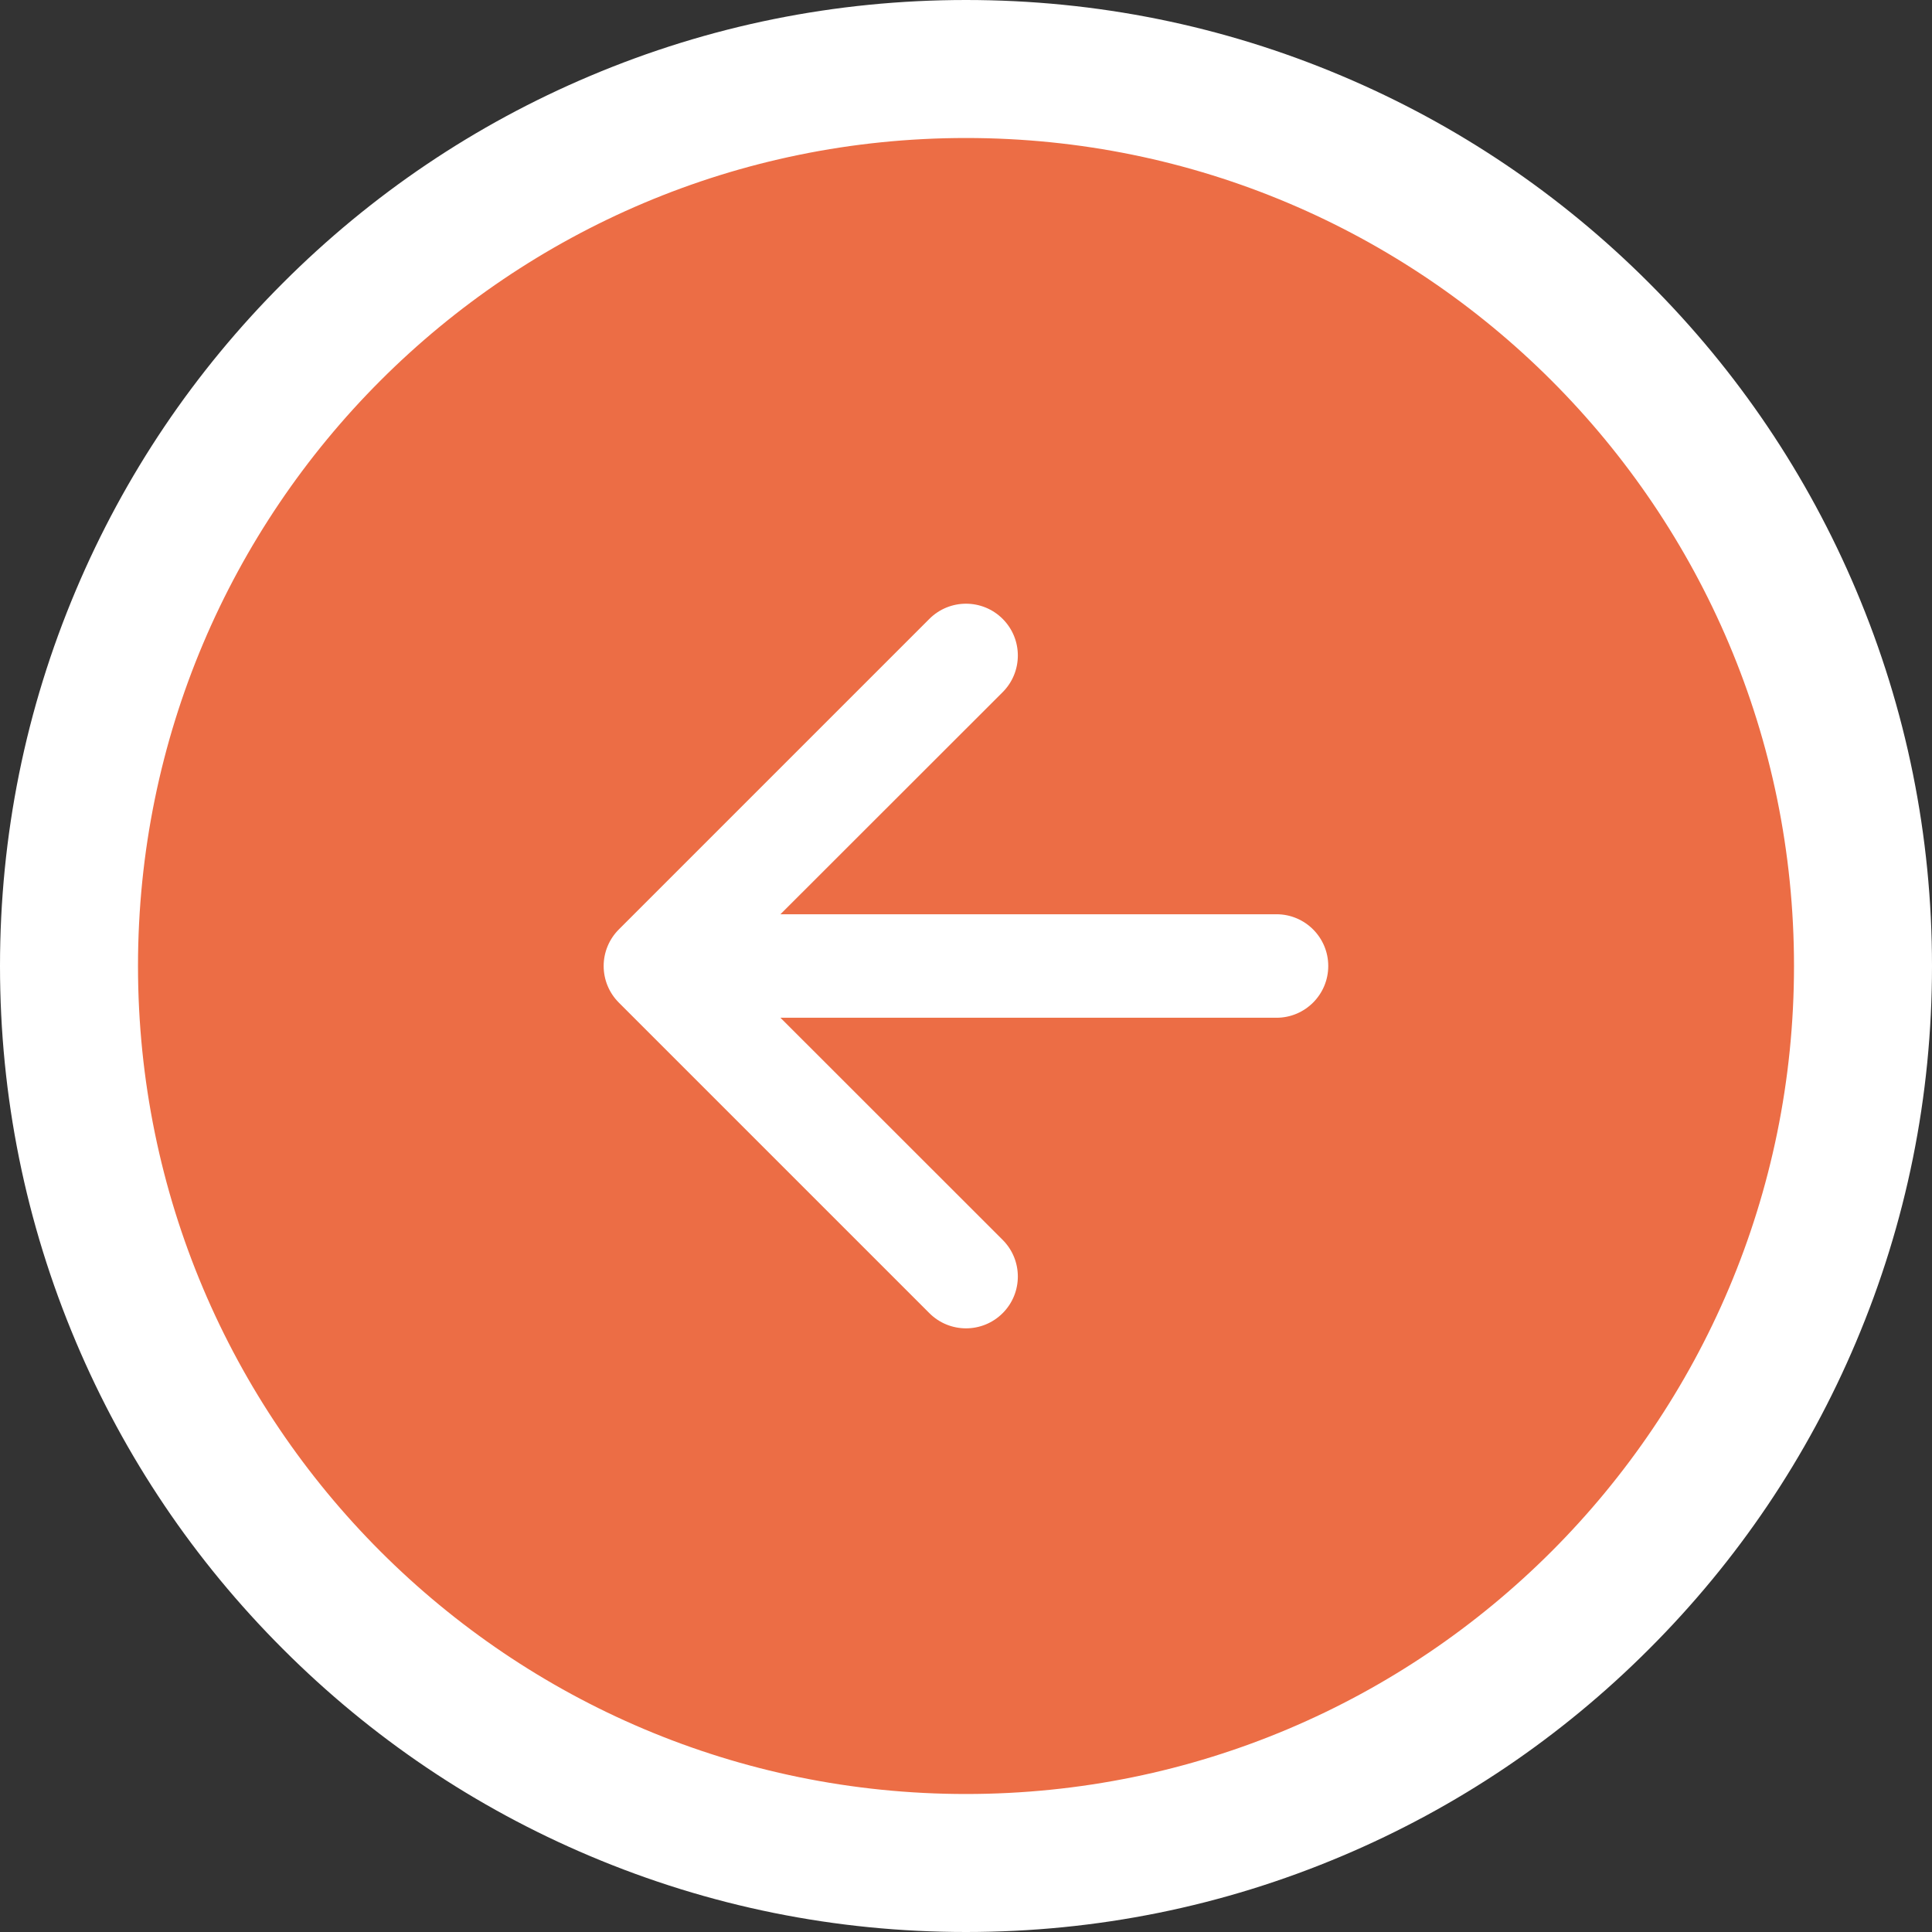 <svg xmlns="http://www.w3.org/2000/svg" width="42" height="42" viewBox="0 0 42 42">
  <rect x="0" y="0" width="42" height="42" fill="#333333" stroke="none"/>
  <g id="arrow-left-circle-fill" transform="translate(3 3)">
    <g id="Path_248" data-name="Path 248" fill="#ec6d45" fill-rule="evenodd">
      <path d="M 18 37.5 C 15.368 37.5 12.814 36.984 10.409 35.967 C 8.087 34.985 6.002 33.579 4.211 31.789 C 2.421 29.998 1.015 27.913 0.033 25.591 C -0.984 23.186 -1.5 20.632 -1.5 18 C -1.5 15.368 -0.984 12.814 0.033 10.409 C 1.015 8.087 2.421 6.002 4.211 4.211 C 6.002 2.421 8.087 1.015 10.409 0.033 C 12.814 -0.984 15.368 -1.5 18 -1.5 C 20.632 -1.5 23.186 -0.984 25.591 0.033 C 27.913 1.015 29.998 2.421 31.789 4.211 C 33.579 6.002 34.985 8.087 35.967 10.409 C 36.984 12.814 37.5 15.368 37.5 18 C 37.5 20.632 36.984 23.186 35.967 25.591 C 34.985 27.913 33.579 29.998 31.789 31.789 C 29.998 33.579 27.913 34.985 25.591 35.967 C 23.186 36.984 20.632 37.5 18 37.5 Z" stroke="none"/>
      <path d="M 18 0 C 8.059 0 0 8.059 0 18 C 0 27.941 8.059 36 18 36 C 27.941 36 36 27.941 36 18 C 36 8.059 27.941 0 18 0 M 24.75 19.125 L 13.966 19.125 L 18.797 23.954 C 19.237 24.394 19.237 25.107 18.797 25.547 C 18.357 25.987 17.644 25.987 17.204 25.547 L 10.454 18.797 C 10.242 18.586 10.123 18.299 10.123 18 C 10.123 17.702 10.242 17.415 10.454 17.204 L 17.204 10.454 C 17.644 10.014 18.357 10.014 18.797 10.454 C 19.237 10.894 19.237 11.607 18.797 12.047 L 13.966 16.875 L 24.75 16.875 C 25.371 16.875 25.875 17.379 25.875 18 C 25.875 18.621 25.371 19.125 24.75 19.125 M 18 -3 C 20.834 -3 23.584 -2.444 26.175 -1.348 C 28.676 -0.291 30.922 1.223 32.849 3.151 C 34.777 5.078 36.291 7.324 37.348 9.825 C 38.444 12.416 39 15.166 39 18 C 39 20.834 38.444 23.584 37.348 26.175 C 36.291 28.676 34.777 30.922 32.849 32.849 C 30.922 34.777 28.676 36.291 26.175 37.348 C 23.584 38.444 20.834 39 18 39 C 15.166 39 12.416 38.444 9.825 37.348 C 7.324 36.291 5.078 34.777 3.151 32.849 C 1.223 30.922 -0.291 28.676 -1.348 26.175 C -2.444 23.584 -3 20.834 -3 18 C -3 15.166 -2.444 12.416 -1.348 9.825 C -0.291 7.324 1.223 5.078 3.151 3.151 C 5.078 1.223 7.324 -0.291 9.825 -1.348 C 12.416 -2.444 15.166 -3 18 -3 Z" stroke="none" fill="#fff"/>
    </g>
  </g>
</svg>
